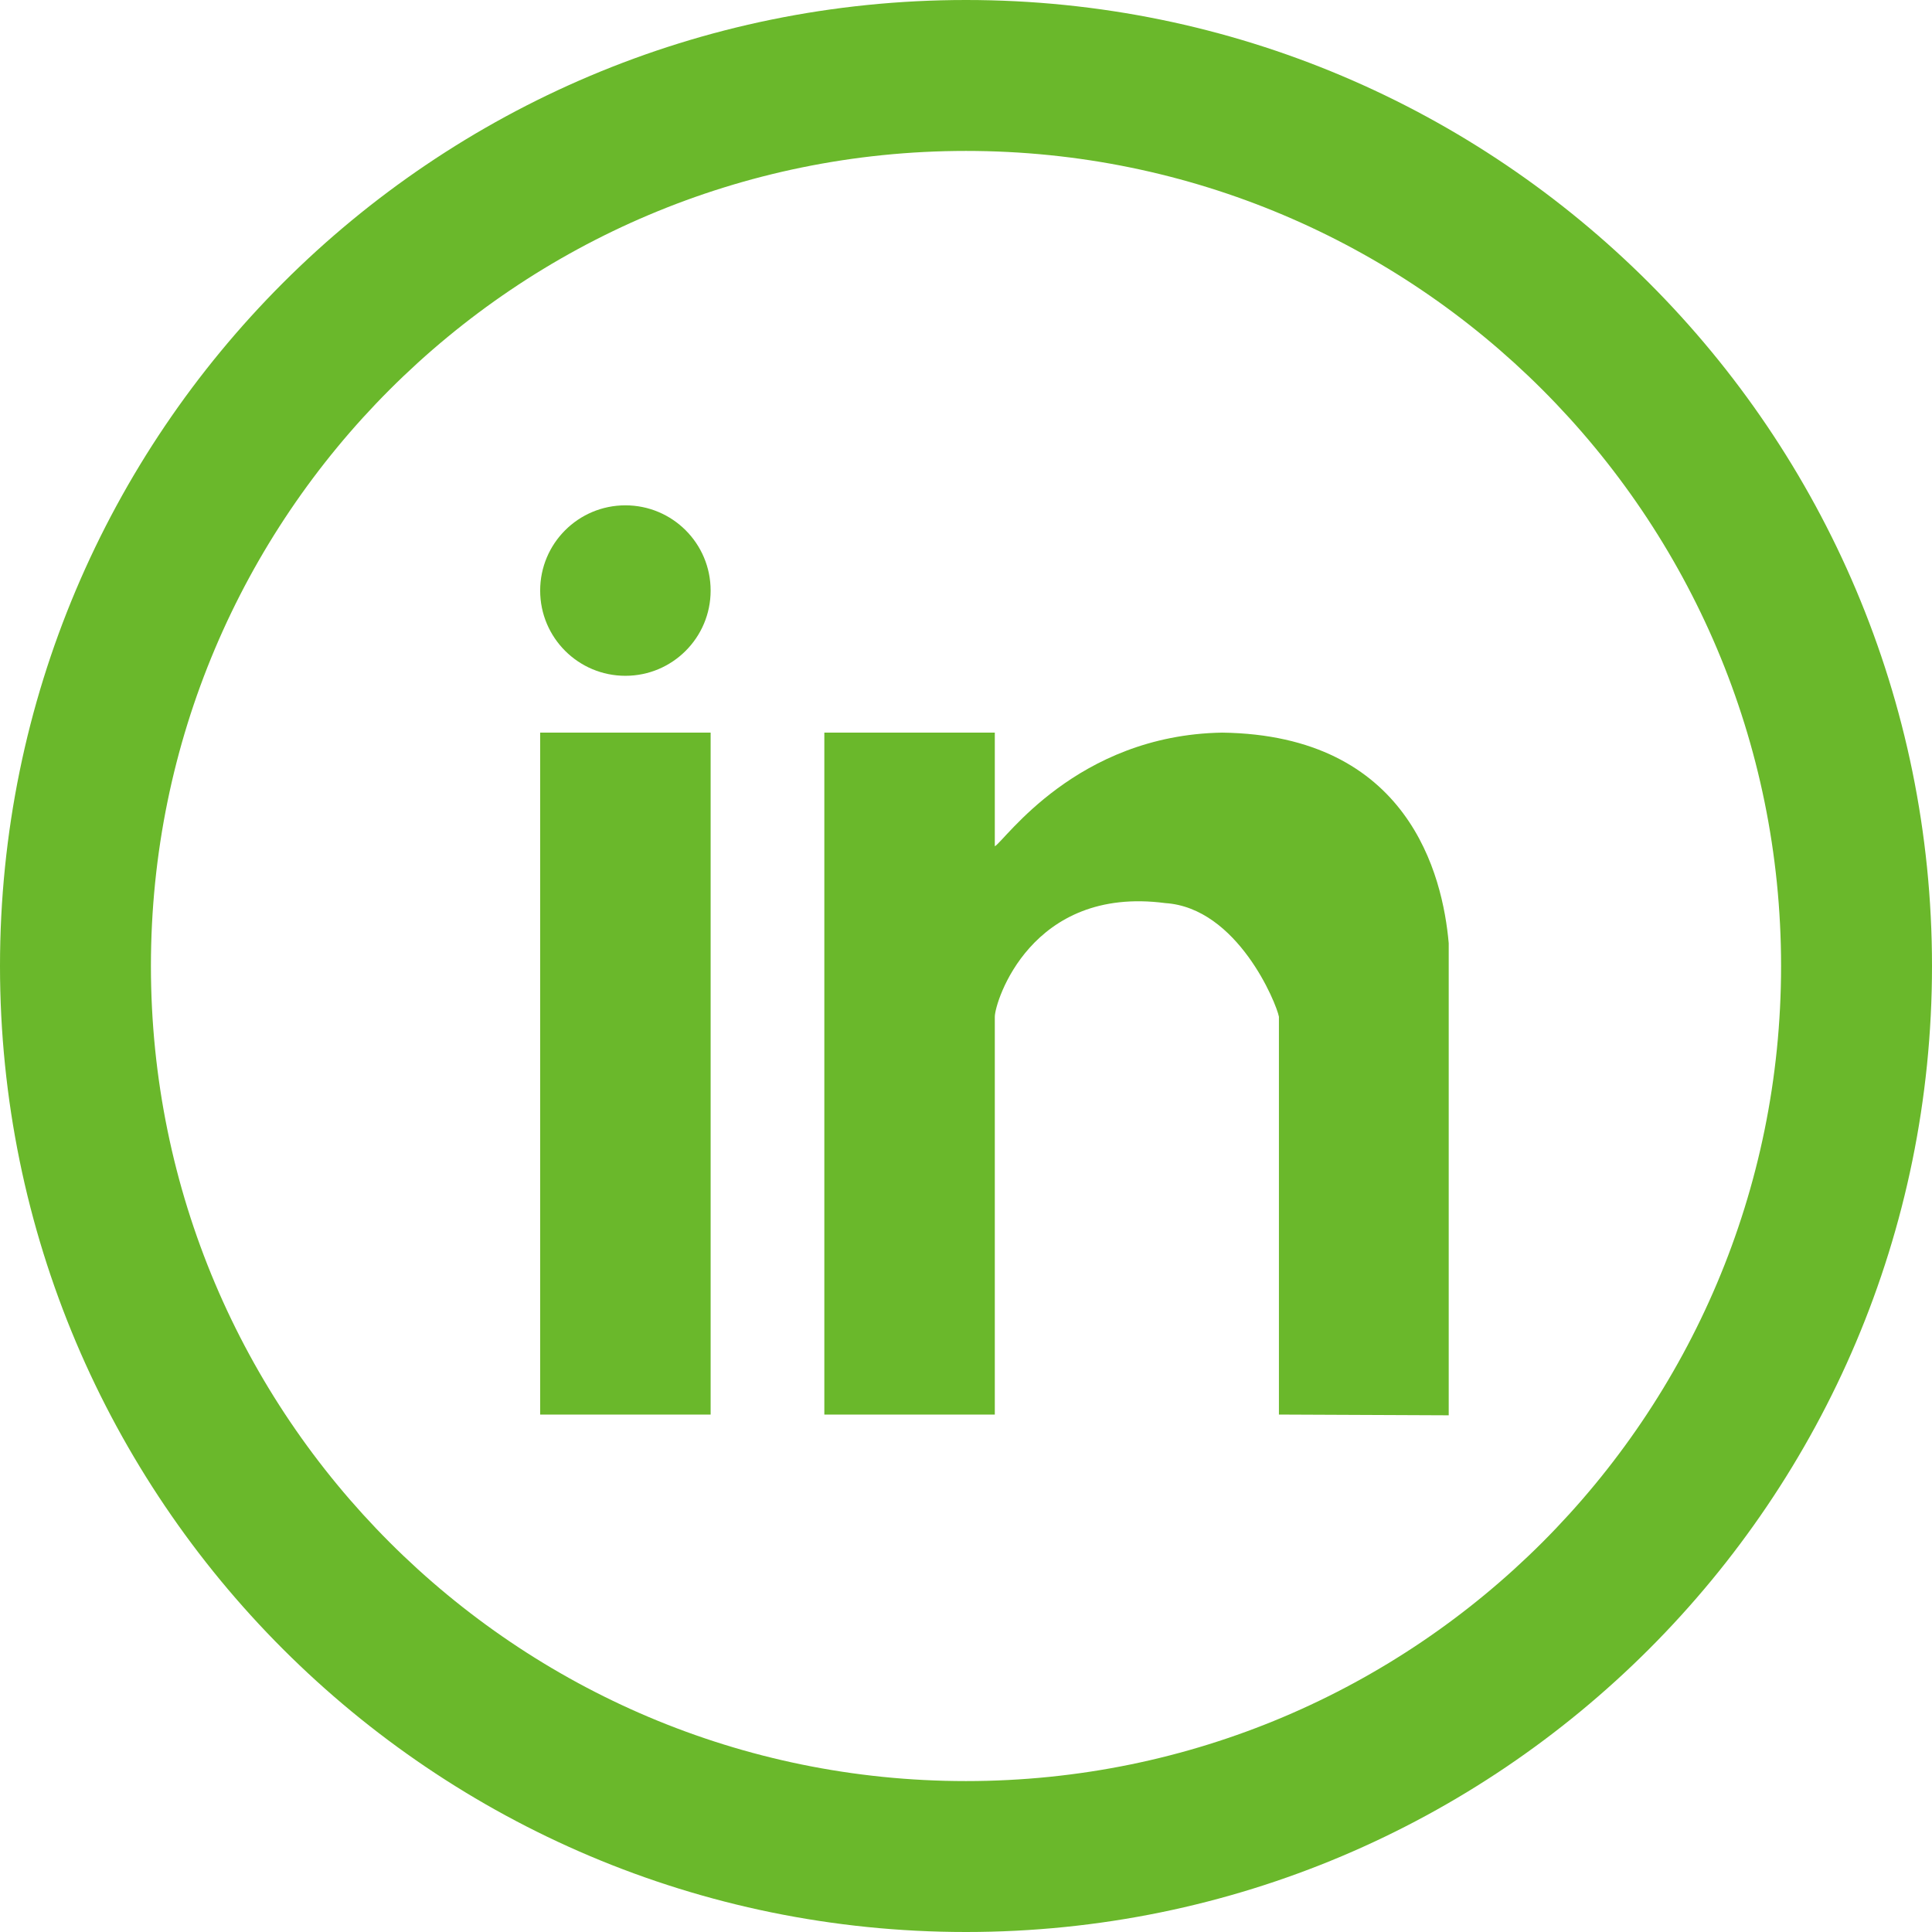 <?xml version="1.0" encoding="UTF-8" standalone="no"?><!DOCTYPE svg PUBLIC "-//W3C//DTD SVG 1.1//EN" "http://www.w3.org/Graphics/SVG/1.1/DTD/svg11.dtd"><svg width="100%" height="100%" viewBox="0 0 34 34" version="1.1" xmlns="http://www.w3.org/2000/svg" xmlns:xlink="http://www.w3.org/1999/xlink" xml:space="preserve" xmlns:serif="http://www.serif.com/" style="fill-rule:evenodd;clip-rule:evenodd;stroke-linejoin:round;stroke-miterlimit:1.414;"><rect id="CFP-LN" x="0" y="0" width="34" height="34" style="fill:none;"/><path d="M17,0c-9.389,0 -17,7.611 -17,17c0,9.389 7.611,17 17,17c9.389,0 17,-7.611 17,-17c0,-9.389 -7.611,-17 -17,-17Zm0,31.344c-7.922,0 -14.344,-6.422 -14.344,-14.344c0,-7.922 6.422,-14.344 14.344,-14.344c7.922,0 14.344,6.422 14.344,14.344c0,7.922 -6.422,14.344 -14.344,14.344Z" style="fill:#6ab82b;fill-rule:nonzero;"/><path d="M9.506,24.894l3,0l0,-12.001l-3,0l0,12.001Zm12.001,-12.001c-2.569,0.043 -3.832,1.915 -4,2l0,-2l-3,0l0,12.001l3,0l0,-7.001c0,-0.257 0.633,-2.312 3,-2c1.271,0.083 1.957,1.765 2,2l0,7.001l2.988,0.013l0,-8.308c-0.105,-1.199 -0.705,-3.663 -3.988,-3.706Zm-10.501,-4c-0.828,0 -1.5,0.67 -1.5,1.5c0,0.829 0.672,1.5 1.5,1.5c0.828,0 1.5,-0.671 1.5,-1.5c0,-0.83 -0.672,-1.5 -1.5,-1.5Z" style="fill:#6ab82b;fill-rule:nonzero;"/></svg>